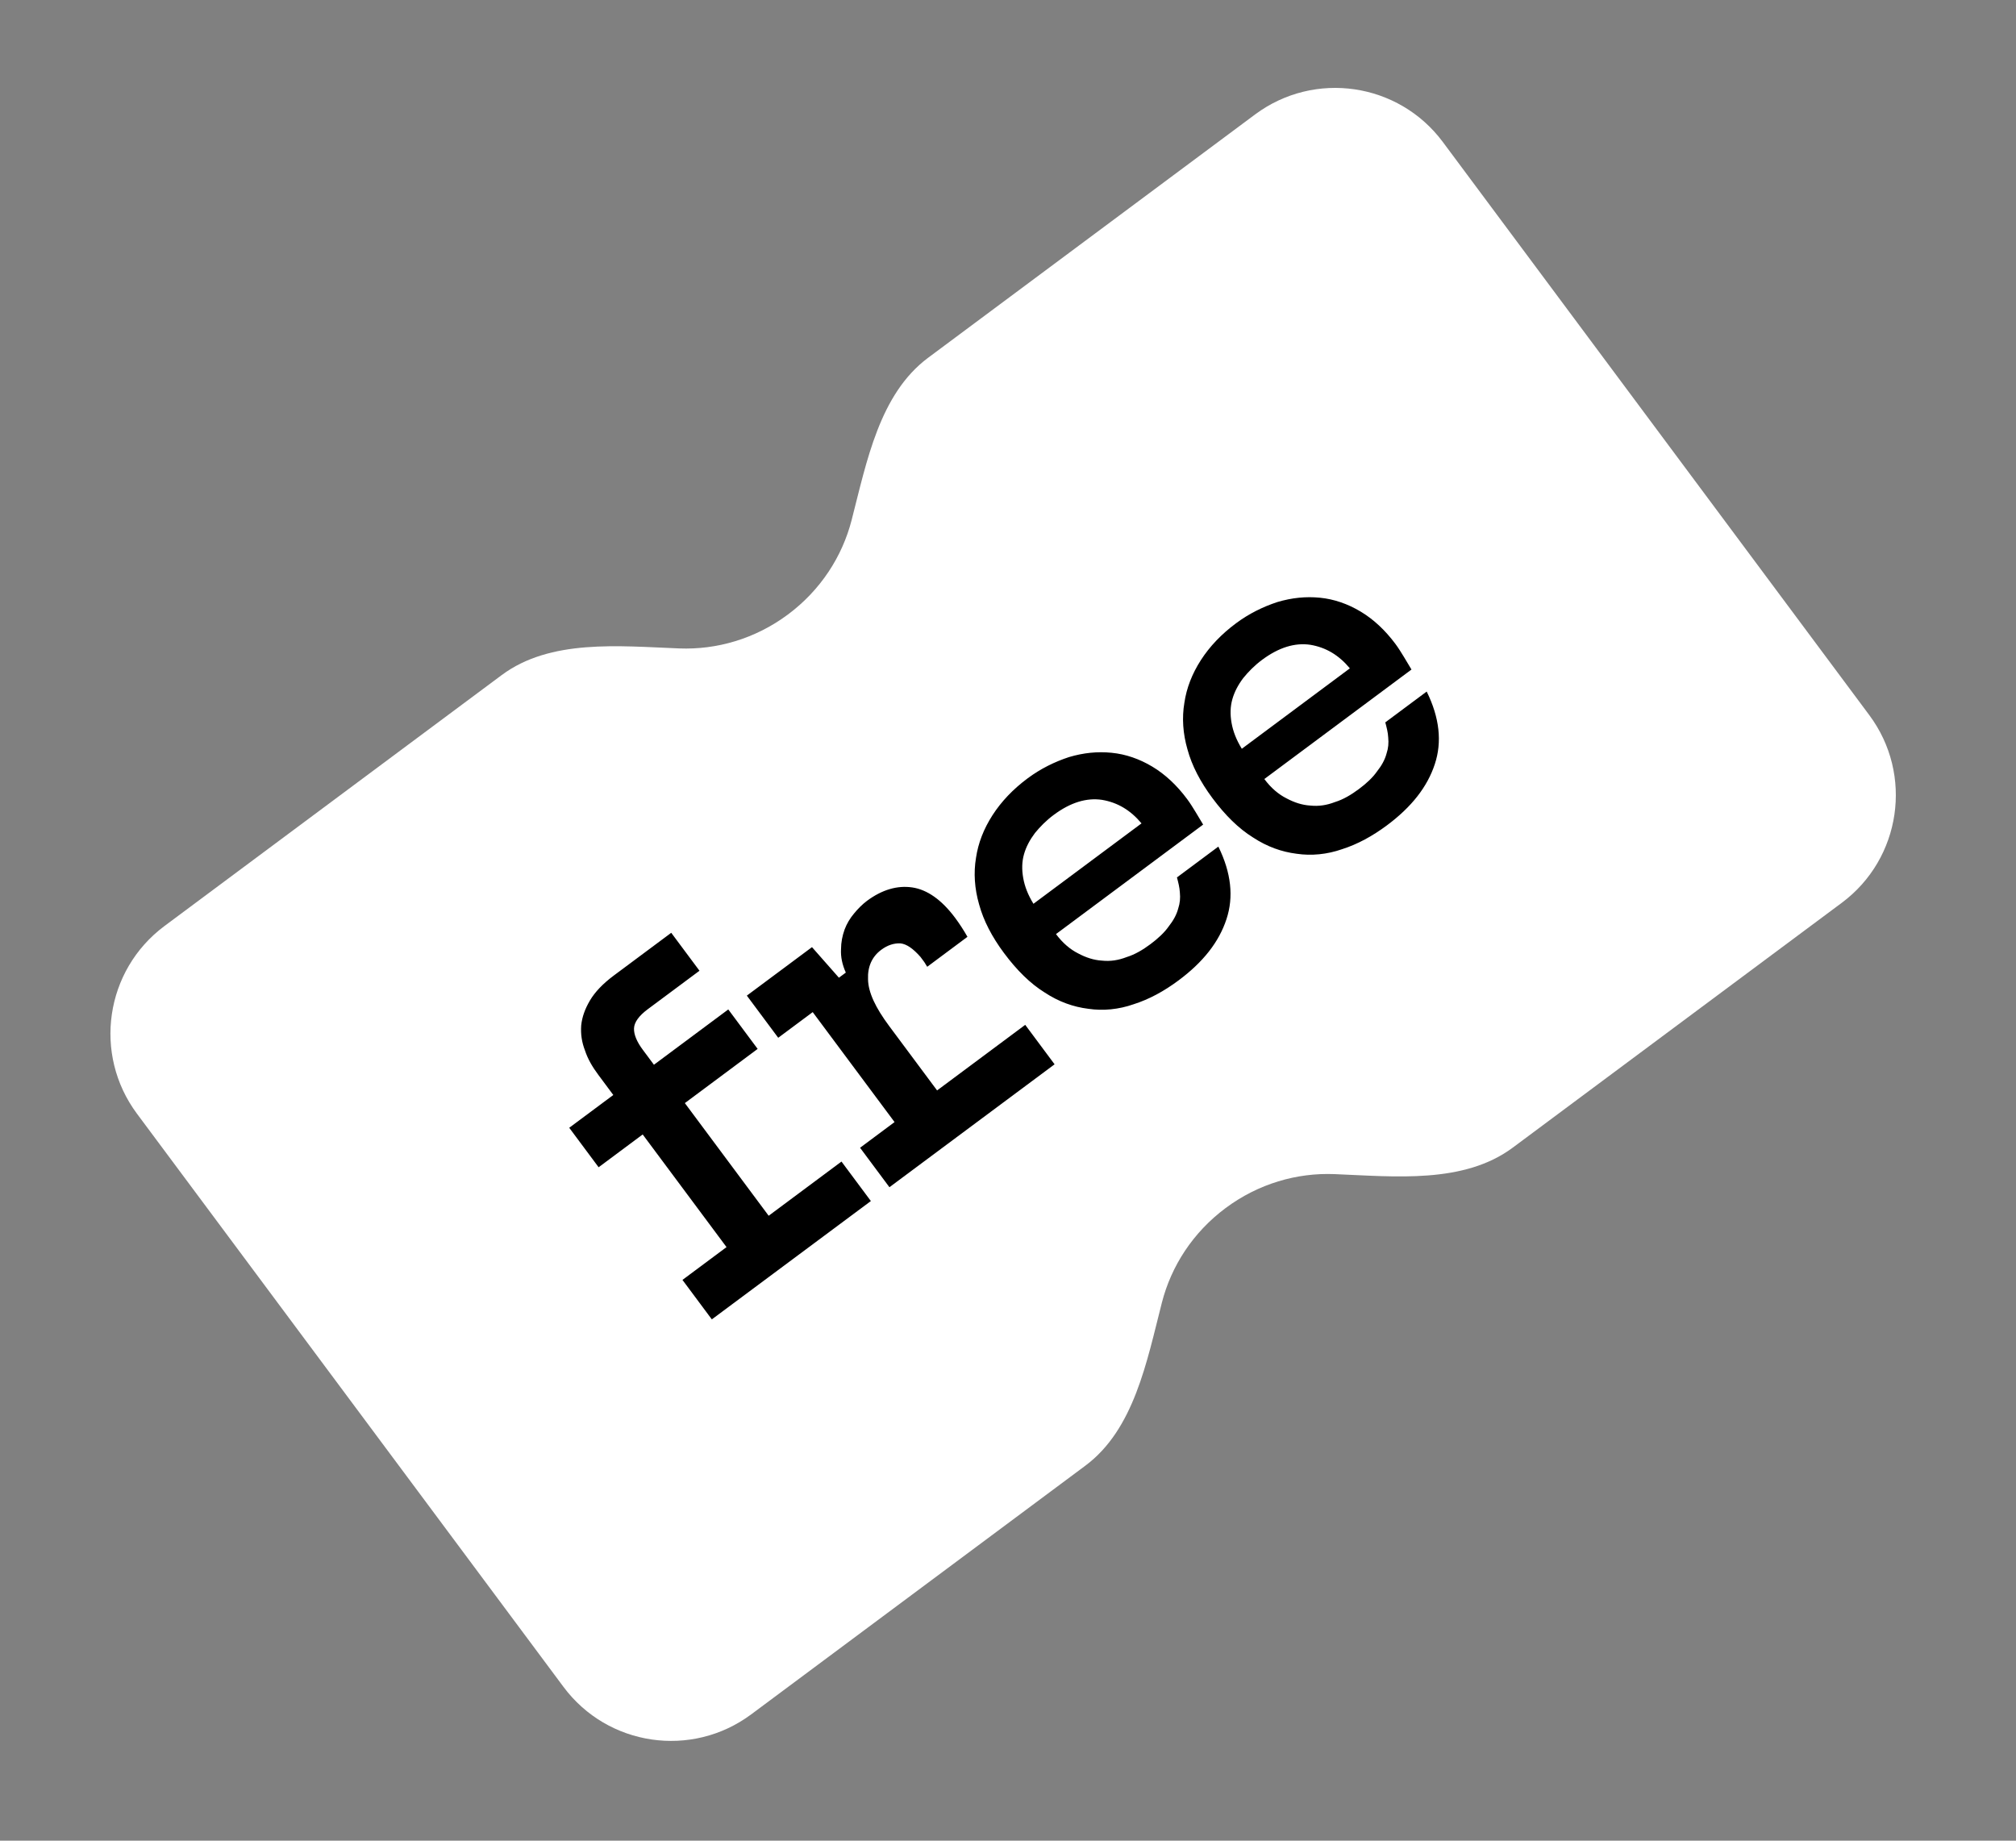 <?xml version="1.0" encoding="UTF-8"?> <svg xmlns="http://www.w3.org/2000/svg" width="92" height="84" viewBox="0 0 92 84" fill="none"><rect x="0" y="0" width="92" height="84" fill="#808080" stroke="none"/><path fill-rule="evenodd" clip-rule="evenodd" d="M6.251 50.825C4.232 48.112 4.795 44.277 7.507 42.258L22.893 30.809C25.115 29.155 28.23 29.483 30.997 29.591C32.705 29.658 34.461 29.156 35.956 28.044C37.451 26.931 38.437 25.393 38.863 23.738C39.555 21.056 40.135 17.979 42.357 16.325L57.276 5.223C59.989 3.204 63.824 3.767 65.843 6.479L85.305 32.634C87.324 35.346 86.761 39.181 84.049 41.2L69.037 52.371C66.807 54.03 63.679 53.694 60.902 53.581C59.19 53.512 57.43 54.014 55.932 55.129C54.434 56.244 53.448 57.785 53.023 59.444C52.333 62.137 51.757 65.23 49.527 66.889L34.28 78.236C31.567 80.254 27.732 79.692 25.713 76.979L6.251 50.825Z" fill="white"></path><path d="M33.155 56.912L29.329 51.771L27.318 53.268L25.977 51.466L27.988 49.97L27.299 49.043C27.038 48.693 26.826 48.335 26.697 47.942C26.55 47.562 26.495 47.196 26.523 46.795C26.563 46.411 26.695 46.041 26.924 45.654C27.152 45.267 27.519 44.885 28.009 44.52L30.632 42.568L31.921 44.3L29.56 46.056C29.157 46.356 28.943 46.651 28.933 46.93C28.923 47.209 29.061 47.541 29.335 47.908L29.842 48.59L33.235 46.066L34.575 47.867L31.253 50.34L35.078 55.481L38.401 53.008L39.742 54.81L32.484 60.21L31.144 58.409L33.155 56.912ZM40.823 51.206L37.088 46.188L35.514 47.359L34.082 45.435L37.055 43.223L38.284 44.618L38.599 44.384C38.434 44.017 38.362 43.664 38.38 43.324C38.382 42.997 38.439 42.709 38.545 42.413C38.646 42.148 38.791 41.904 38.979 41.682C39.15 41.474 39.352 41.27 39.561 41.113C40.261 40.593 40.959 40.399 41.63 40.498C42.301 40.596 42.967 41.052 43.591 41.891C43.786 42.154 43.977 42.447 44.15 42.752L42.314 44.119C42.262 44.049 42.215 43.948 42.162 43.879L42.006 43.669C41.672 43.292 41.376 43.078 41.084 43.05C40.805 43.041 40.513 43.122 40.216 43.344C39.796 43.656 39.589 44.109 39.613 44.688C39.62 45.281 39.953 45.985 40.578 46.824L42.764 49.762L46.786 46.769L48.126 48.57L40.589 54.179L39.249 52.378L40.823 51.206ZM53.784 44.74C53.119 45.235 52.442 45.603 51.739 45.827C51.05 46.069 50.339 46.136 49.668 46.037C48.979 45.952 48.313 45.714 47.674 45.293C47.017 44.885 46.405 44.281 45.819 43.494C45.272 42.76 44.883 42.017 44.681 41.271C44.474 40.555 44.425 39.831 44.54 39.147C44.639 38.476 44.89 37.828 45.293 37.201C45.697 36.575 46.231 36.014 46.895 35.52C47.49 35.078 48.127 34.766 48.782 34.55C49.45 34.352 50.082 34.289 50.727 34.353C51.372 34.416 51.995 34.632 52.582 34.983C53.169 35.334 53.704 35.833 54.172 36.463C54.316 36.655 54.441 36.861 54.567 37.066C54.693 37.271 54.805 37.459 54.905 37.63L48.19 42.627C48.502 43.047 48.85 43.331 49.198 43.507C49.559 43.7 49.916 43.815 50.286 43.838C50.67 43.879 51.036 43.823 51.416 43.676C51.791 43.56 52.15 43.348 52.499 43.088C52.849 42.827 53.138 42.558 53.335 42.276C53.546 42.01 53.695 41.736 53.766 41.466C53.849 41.214 53.868 40.983 53.843 40.73C53.83 40.494 53.77 40.267 53.71 40.041L55.599 38.635C56.187 39.827 56.305 40.935 55.97 41.945C55.63 42.986 54.903 43.908 53.784 44.74ZM52.093 37.575C51.59 36.972 51.002 36.621 50.288 36.501C49.586 36.398 48.853 36.617 48.084 37.19C47.734 37.45 47.458 37.737 47.23 38.015C46.998 38.324 46.827 38.641 46.73 38.985C46.632 39.329 46.627 39.687 46.695 40.071C46.763 40.455 46.91 40.834 47.161 41.245L52.093 37.575ZM63.292 37.665C62.627 38.159 61.95 38.528 61.248 38.752C60.558 38.993 59.847 39.06 59.176 38.962C58.487 38.876 57.821 38.638 57.182 38.218C56.525 37.81 55.913 37.206 55.327 36.419C54.781 35.684 54.391 34.942 54.189 34.195C53.982 33.48 53.933 32.756 54.049 32.072C54.147 31.401 54.398 30.752 54.801 30.126C55.205 29.499 55.739 28.939 56.404 28.445C56.998 28.002 57.636 27.691 58.291 27.475C58.958 27.277 59.591 27.214 60.236 27.277C60.881 27.341 61.503 27.557 62.09 27.908C62.678 28.259 63.212 28.758 63.681 29.387C63.824 29.58 63.949 29.785 64.075 29.99C64.201 30.196 64.313 30.384 64.413 30.554L57.698 35.551C58.01 35.971 58.358 36.256 58.706 36.431C59.067 36.624 59.424 36.739 59.795 36.762C60.178 36.803 60.544 36.748 60.924 36.601C61.3 36.485 61.658 36.272 62.008 36.012C62.358 35.752 62.646 35.483 62.843 35.2C63.054 34.935 63.203 34.661 63.274 34.391C63.358 34.138 63.376 33.907 63.351 33.654C63.339 33.419 63.278 33.192 63.218 32.965L65.107 31.559C65.695 32.752 65.813 33.86 65.478 34.87C65.138 35.911 64.411 36.832 63.292 37.665ZM61.601 30.5C61.098 29.896 60.511 29.545 59.796 29.425C59.094 29.322 58.361 29.542 57.592 30.114C57.242 30.375 56.966 30.661 56.739 30.939C56.506 31.248 56.335 31.566 56.238 31.91C56.141 32.254 56.135 32.611 56.203 32.995C56.272 33.379 56.418 33.759 56.67 34.17L61.601 30.5Z" fill="black"></path></svg> 